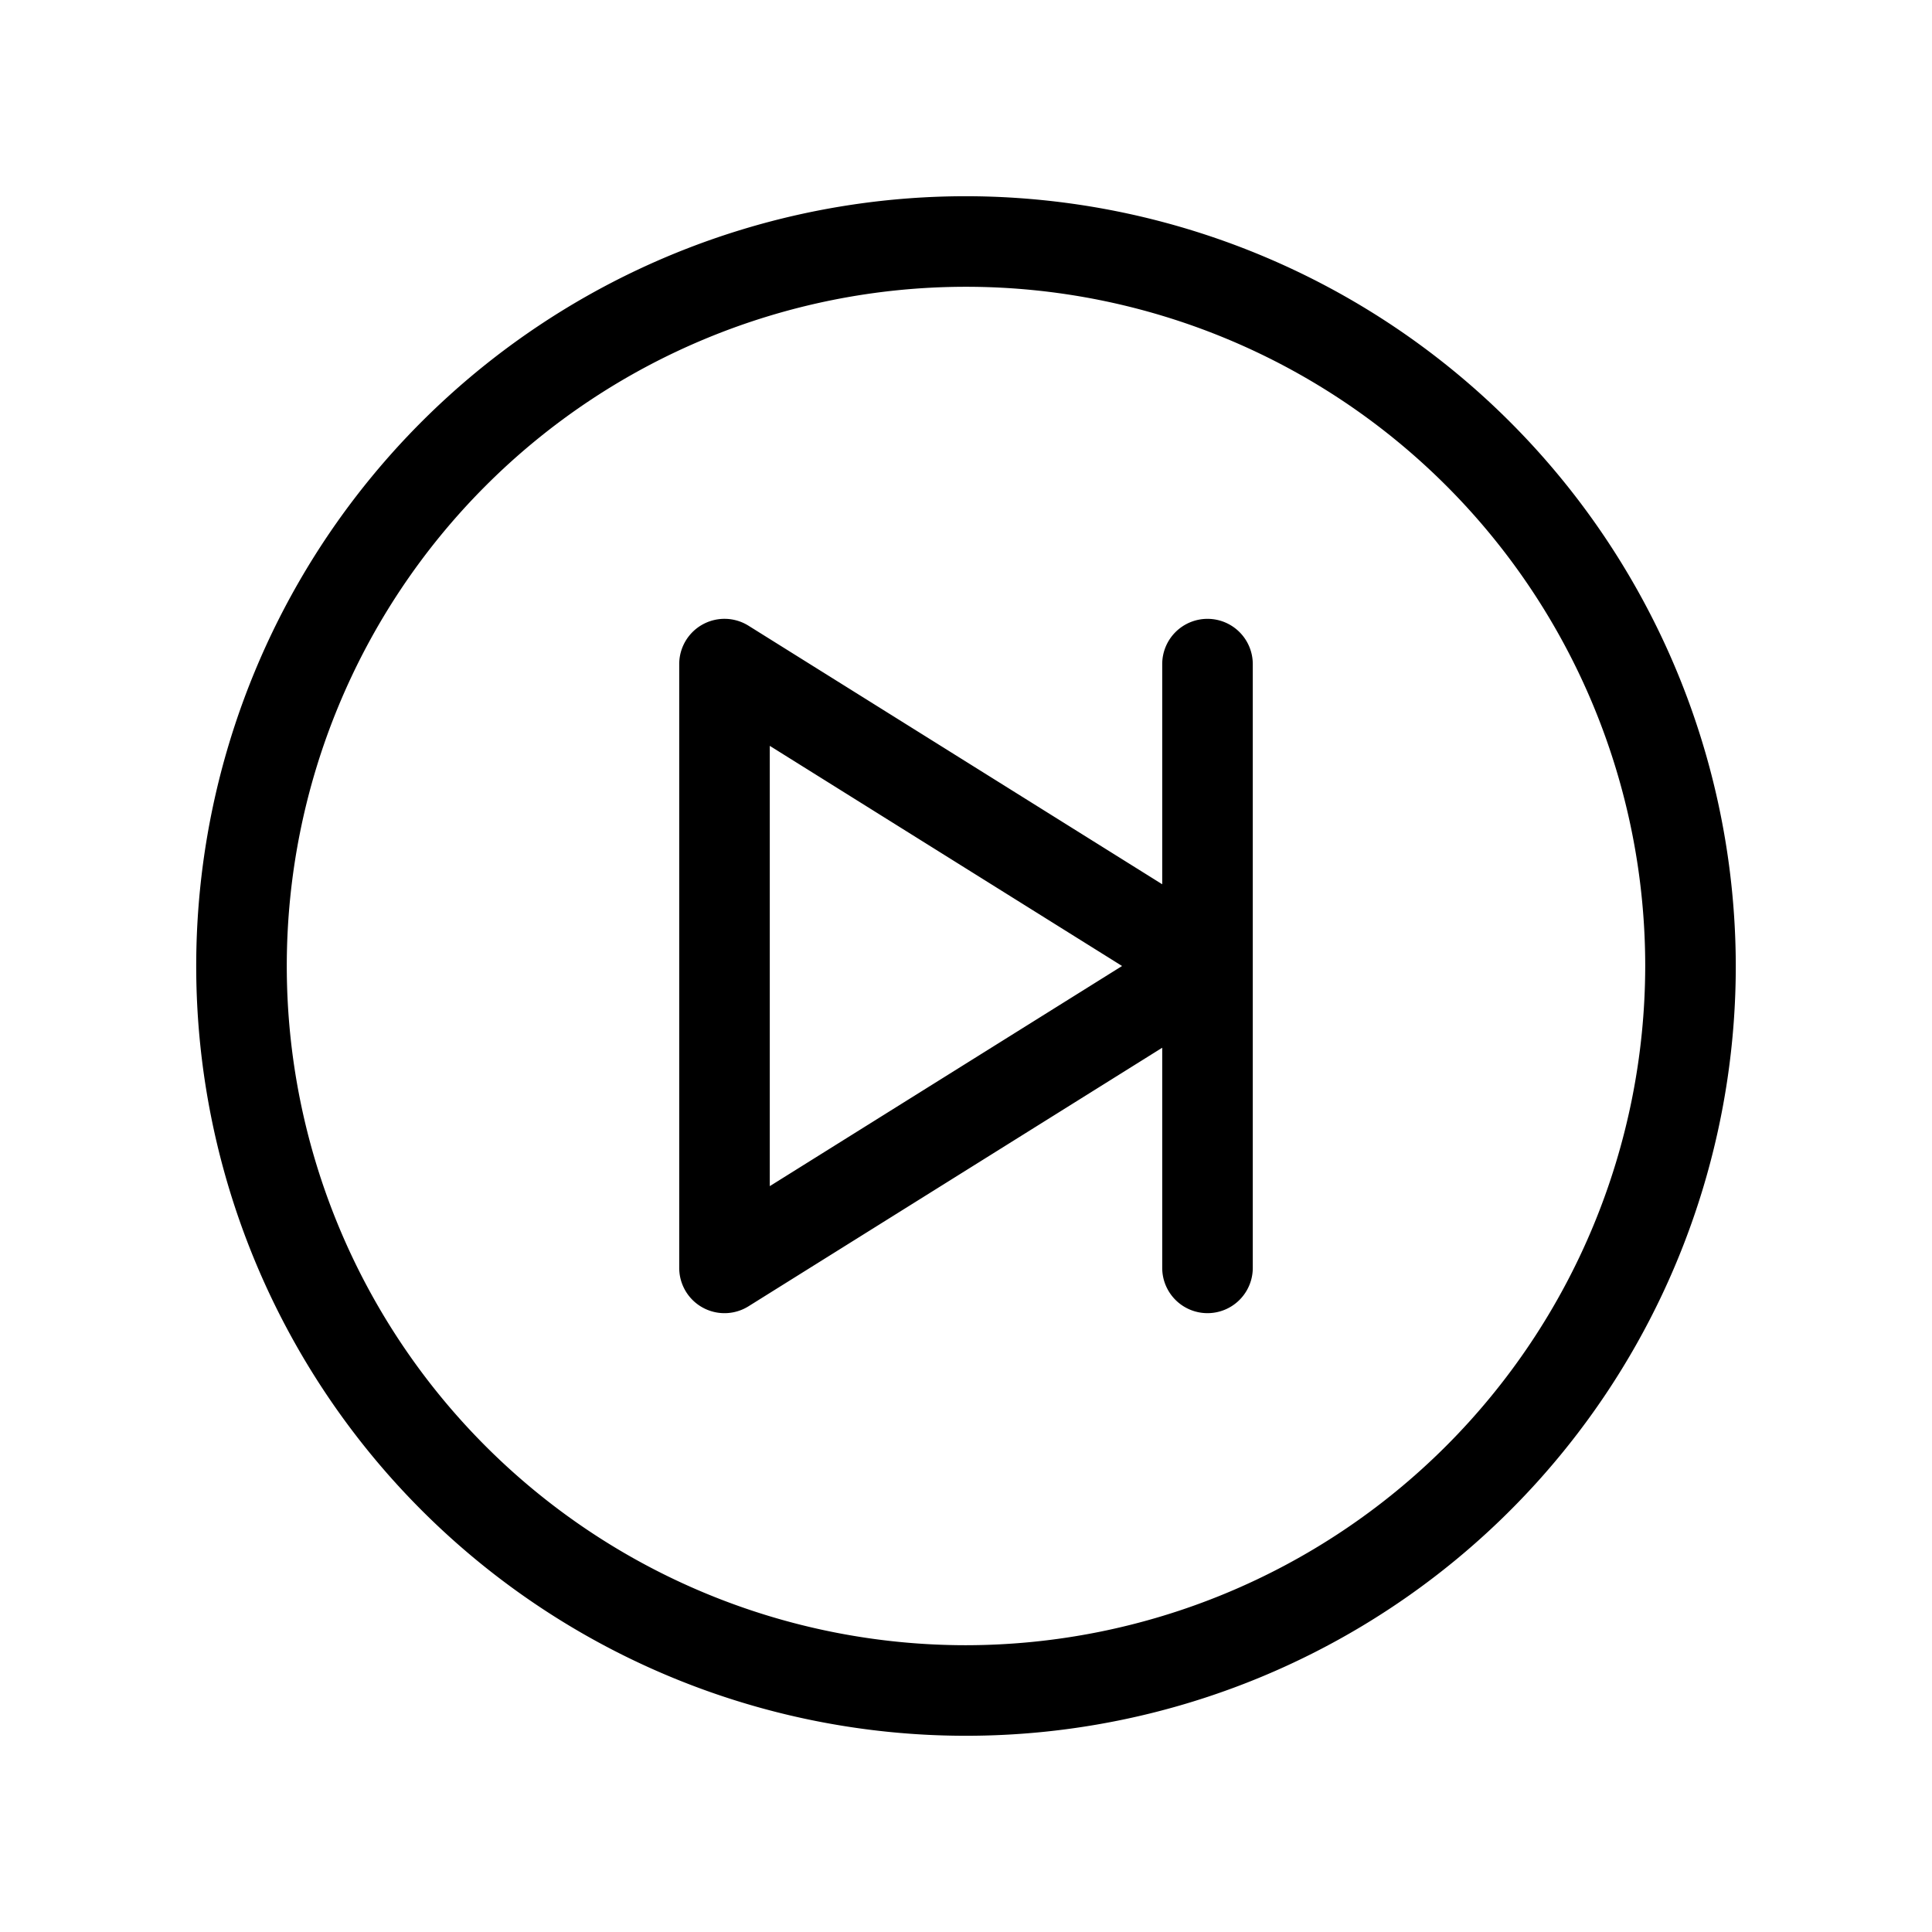 <svg xmlns="http://www.w3.org/2000/svg" viewBox="0 0 256 256" fill="currentColor"><path d="M128,26A102,102,0,1,0,230,128,102.12,102.12,0,0,0,128,26Zm0,192a90,90,0,1,1,90-90A90.1,90.1,0,0,1,128,218ZM160,82a6,6,0,0,0-6,6v29.17L99.18,82.91A6,6,0,0,0,90,88v80a6,6,0,0,0,9.18,5.09L154,138.83V168a6,6,0,0,0,12,0V88A6,6,0,0,0,160,82Zm-58,75.17V98.83L148.68,128Z"/></svg>